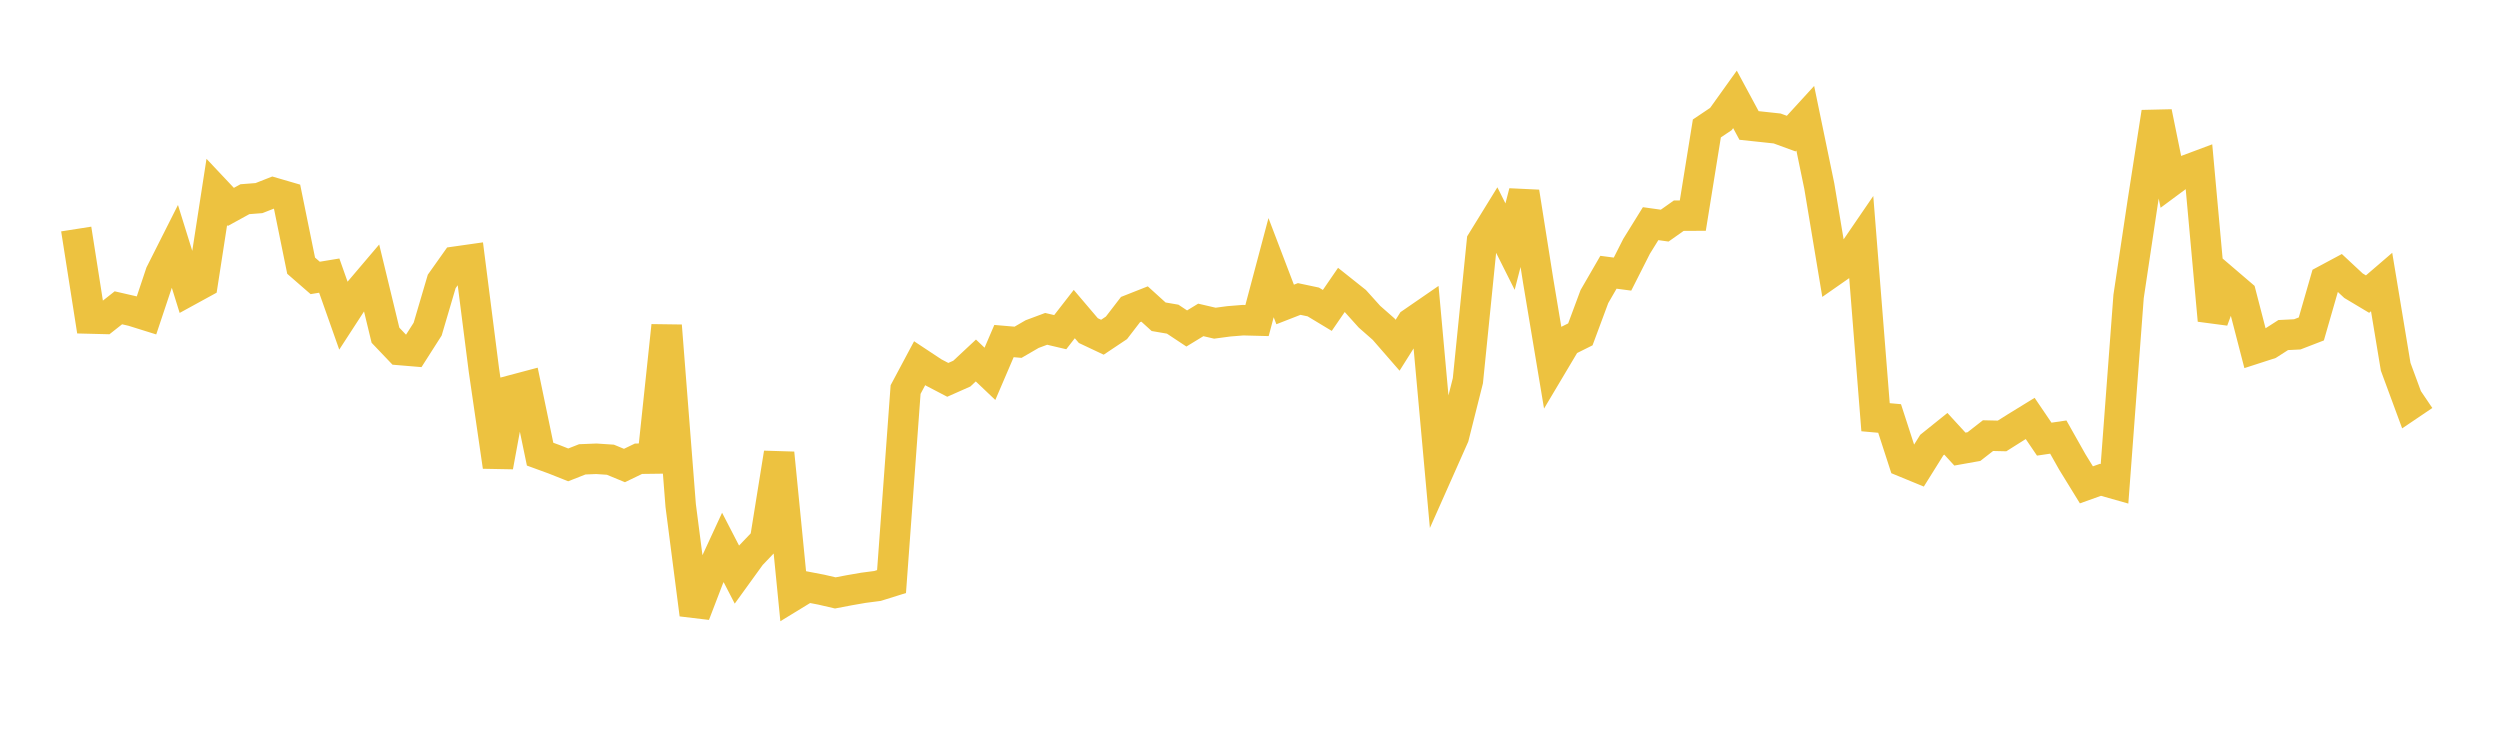<svg width="164" height="48" xmlns="http://www.w3.org/2000/svg" xmlns:xlink="http://www.w3.org/1999/xlink"><path fill="none" stroke="rgb(237,194,64)" stroke-width="2" d="M5,15.024L5.922,20.896L6.844,20.919L7.766,20.192L8.689,20.404L9.611,20.692L10.533,17.931L11.455,16.103L12.377,19.064L13.299,18.559L14.222,12.594L15.144,13.573L16.066,13.067L16.988,12.996L17.91,12.634L18.832,12.903L19.754,17.429L20.677,18.232L21.599,18.08L22.521,20.688L23.443,19.268L24.365,18.183L25.287,21.991L26.21,22.959L27.132,23.036L28.054,21.591L28.976,18.463L29.898,17.163L30.82,17.032L31.743,24.268L32.665,30.607L33.587,25.602L34.509,25.357L35.431,29.793L36.353,30.13L37.275,30.496L38.198,30.133L39.12,30.096L40.042,30.157L40.964,30.538L41.886,30.093L42.808,30.081L43.731,21.365L44.653,33.165L45.575,40.308L46.497,37.905L47.419,35.911L48.341,37.695L49.263,36.42L50.186,35.455L51.108,29.721L52.03,39.068L52.952,38.504L53.874,38.681L54.796,38.895L55.719,38.719L56.641,38.559L57.563,38.439L58.485,38.151L59.407,25.555L60.329,23.826L61.251,24.436L62.174,24.918L63.096,24.509L64.018,23.648L64.94,24.524L65.862,22.374L66.784,22.453L67.707,21.917L68.629,21.573L69.551,21.79L70.473,20.603L71.395,21.687L72.317,22.122L73.24,21.506L74.162,20.307L75.084,19.943L76.006,20.779L76.928,20.937L77.85,21.548L78.772,20.986L79.695,21.201L80.617,21.078L81.539,21.004L82.461,21.028L83.383,17.558L84.305,19.973L85.228,19.613L86.15,19.808L87.072,20.364L87.994,19.02L88.916,19.753L89.838,20.777L90.76,21.587L91.683,22.647L92.605,21.185L93.527,20.55L94.449,30.715L95.371,28.639L96.293,24.975L97.216,15.835L98.138,14.339L99.06,16.178L99.982,12.597L100.904,18.42L101.826,23.945L102.749,22.394L103.671,21.935L104.593,19.455L105.515,17.86L106.437,17.981L107.359,16.16L108.281,14.672L109.204,14.801L110.126,14.149L111.048,14.144L111.97,8.426L112.892,7.807L113.814,6.519L114.737,8.231L115.659,8.329L116.581,8.428L117.503,8.765L118.425,7.757L119.347,12.214L120.269,17.751L121.192,17.107L122.114,15.759L123.036,27.37L123.958,27.452L124.88,30.294L125.802,30.673L126.725,29.196L127.647,28.456L128.569,29.46L129.491,29.296L130.413,28.577L131.335,28.598L132.257,28.017L133.18,27.45L134.102,28.808L135.024,28.672L135.946,30.307L136.868,31.806L137.79,31.476L138.713,31.738L139.635,19.451L140.557,13.294L141.479,7.364L142.401,11.891L143.323,11.208L144.246,10.863L145.168,21.016L146.09,18.52L147.012,19.309L147.934,22.87L148.856,22.572L149.778,21.98L150.701,21.934L151.623,21.578L152.545,18.377L153.467,17.883L154.389,18.742L155.311,19.293L156.234,18.5L157.156,24.06L158.078,26.559L159,25.936"></path></svg>